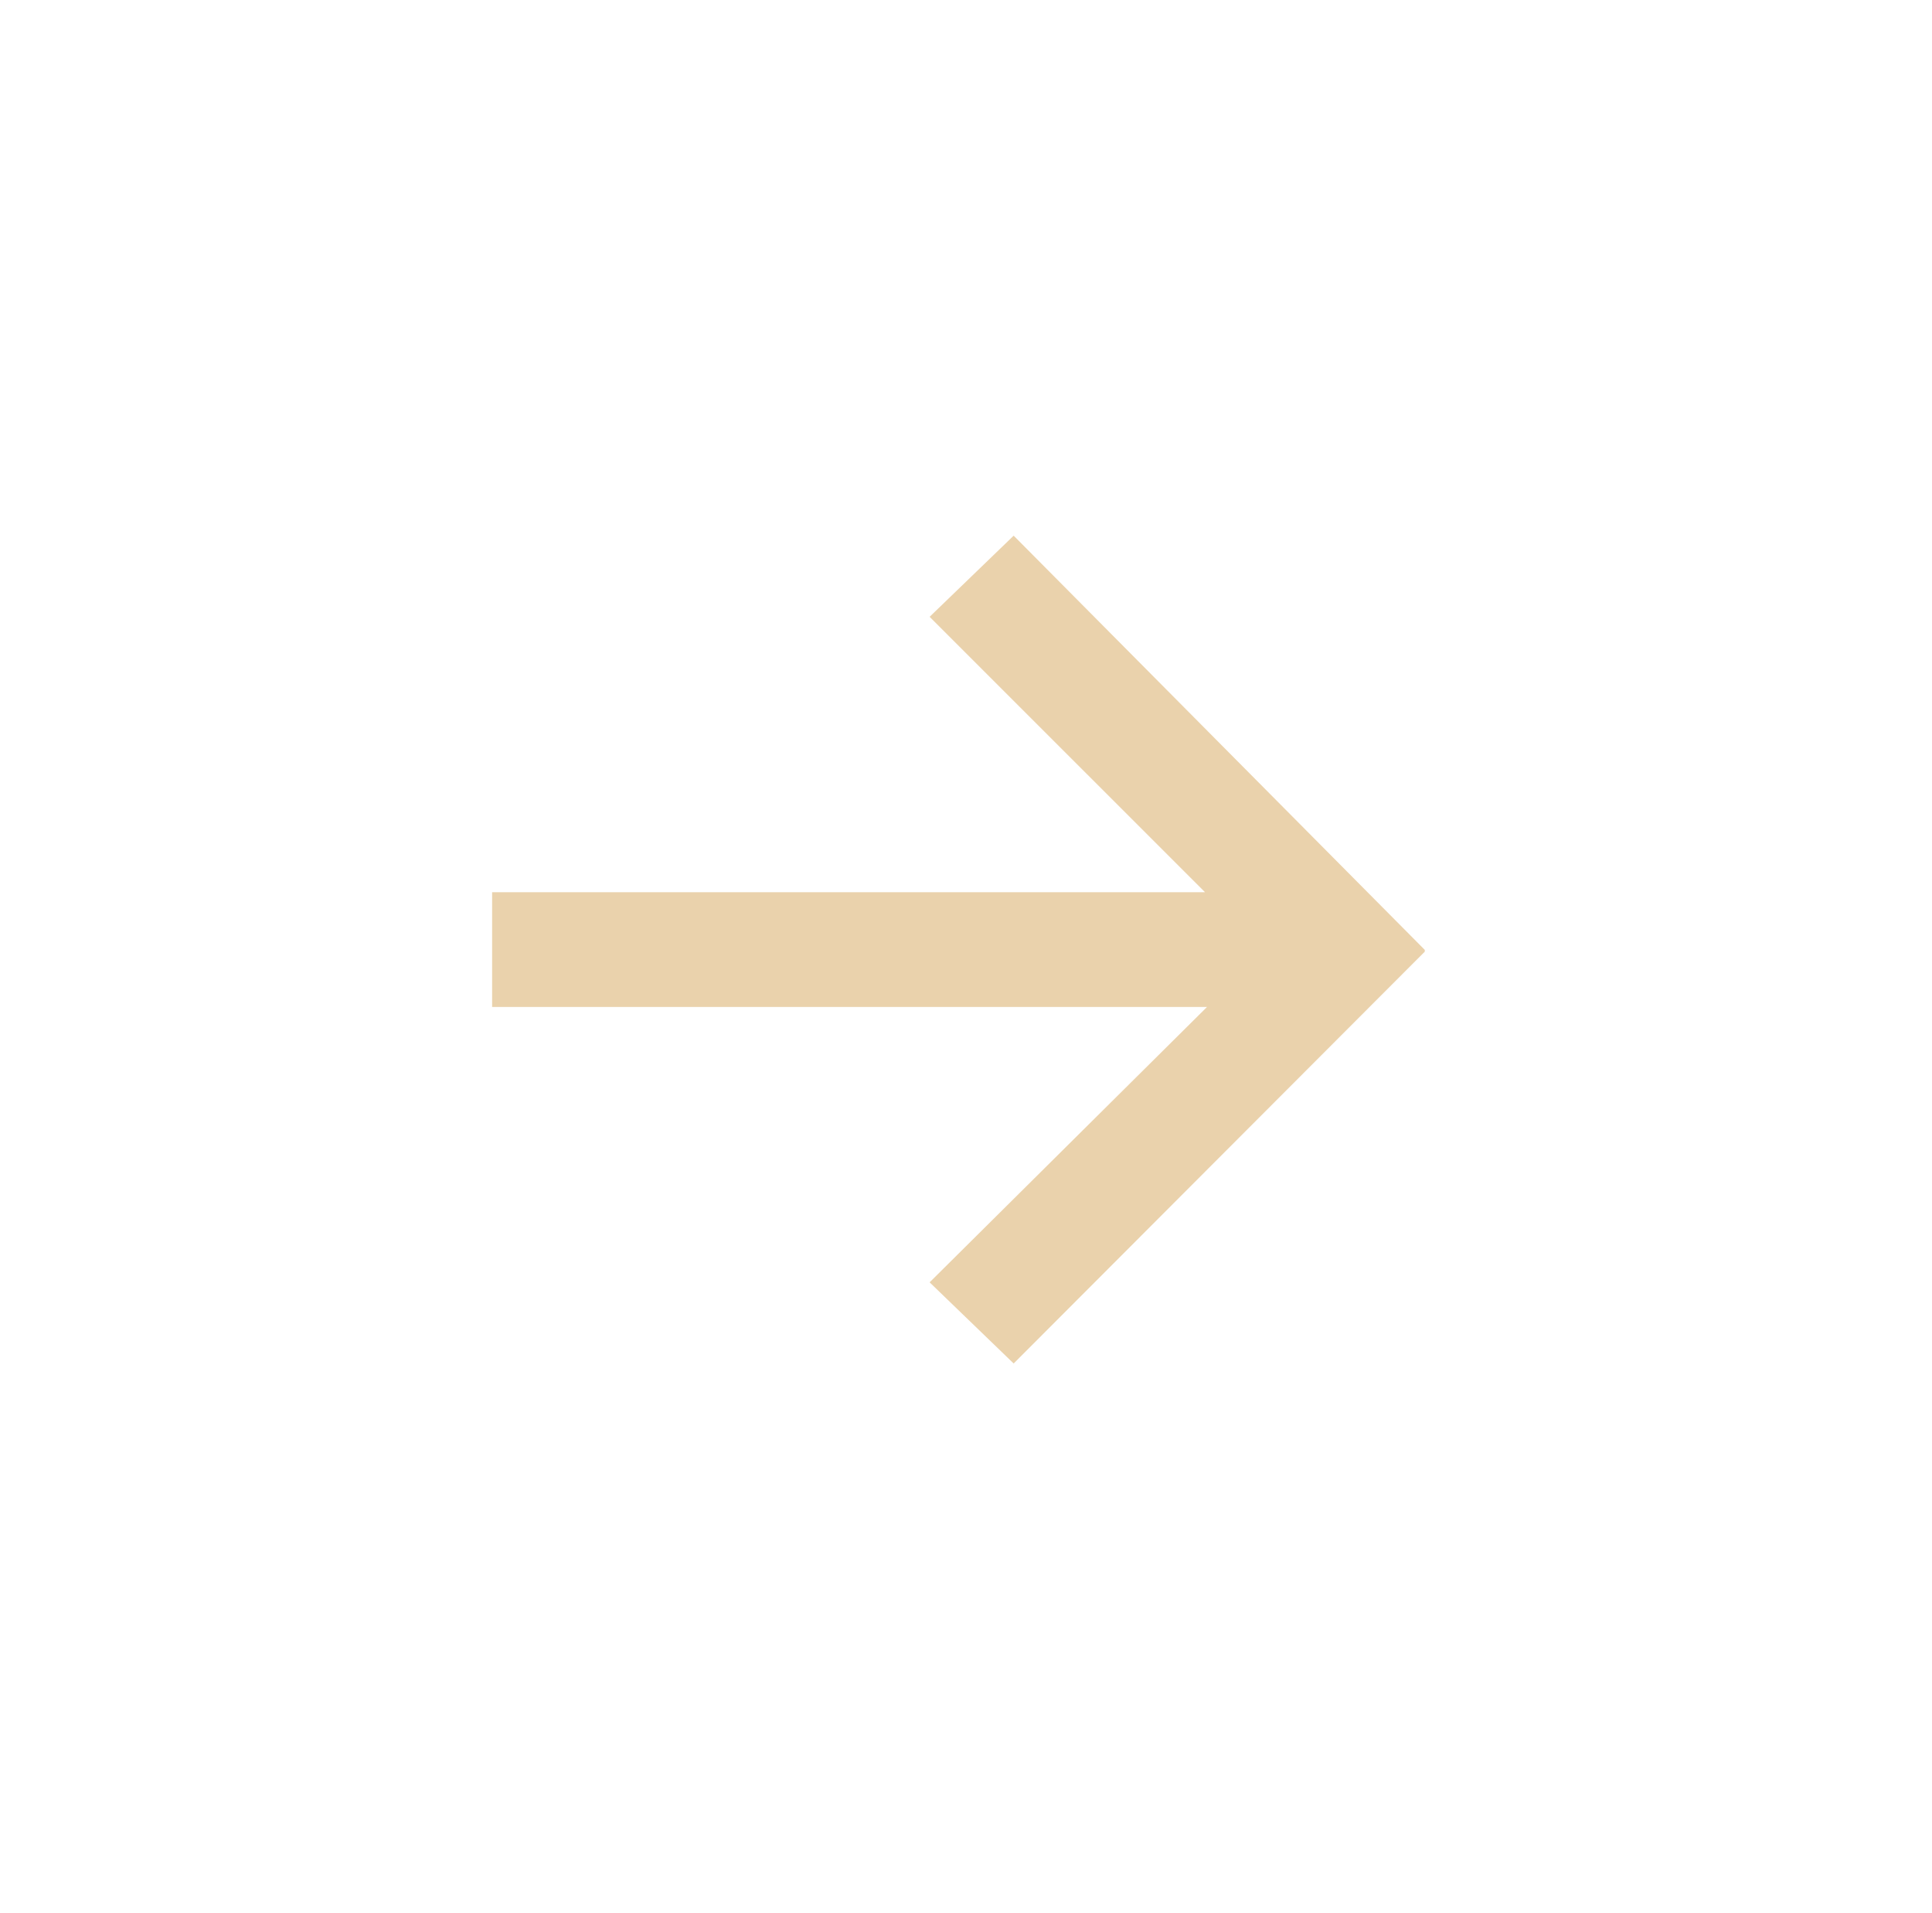 <svg xmlns="http://www.w3.org/2000/svg" xmlns:xlink="http://www.w3.org/1999/xlink" version="1.1" x="0px" y="0px" viewBox="0 0 100 99.999" enable-background="new 0 0 100 99.999" xml:space="preserve" aria-hidden="true" width="100px" height="99px" style="fill:url(#CerosGradient_id12dacc816);"><defs><linearGradient class="cerosgradient" data-cerosgradient="true" id="CerosGradient_id12dacc816" gradientUnits="userSpaceOnUse" x1="50%" y1="100%" x2="50%" y2="0%"><stop offset="0%" stop-color="#EAD2AC"/><stop offset="100%" stop-color="#EAD2AC"/></linearGradient><linearGradient/></defs><polygon points="74,49.668 52.492,28.001 48.098,32.243 62.495,46.638 25.224,46.638 25.224,52.638 62.6,52.638 48.098,67.032   52.492,71.274 74,49.732 73.967,49.7 " style="fill:url(#CerosGradient_id12dacc816);"/></svg>